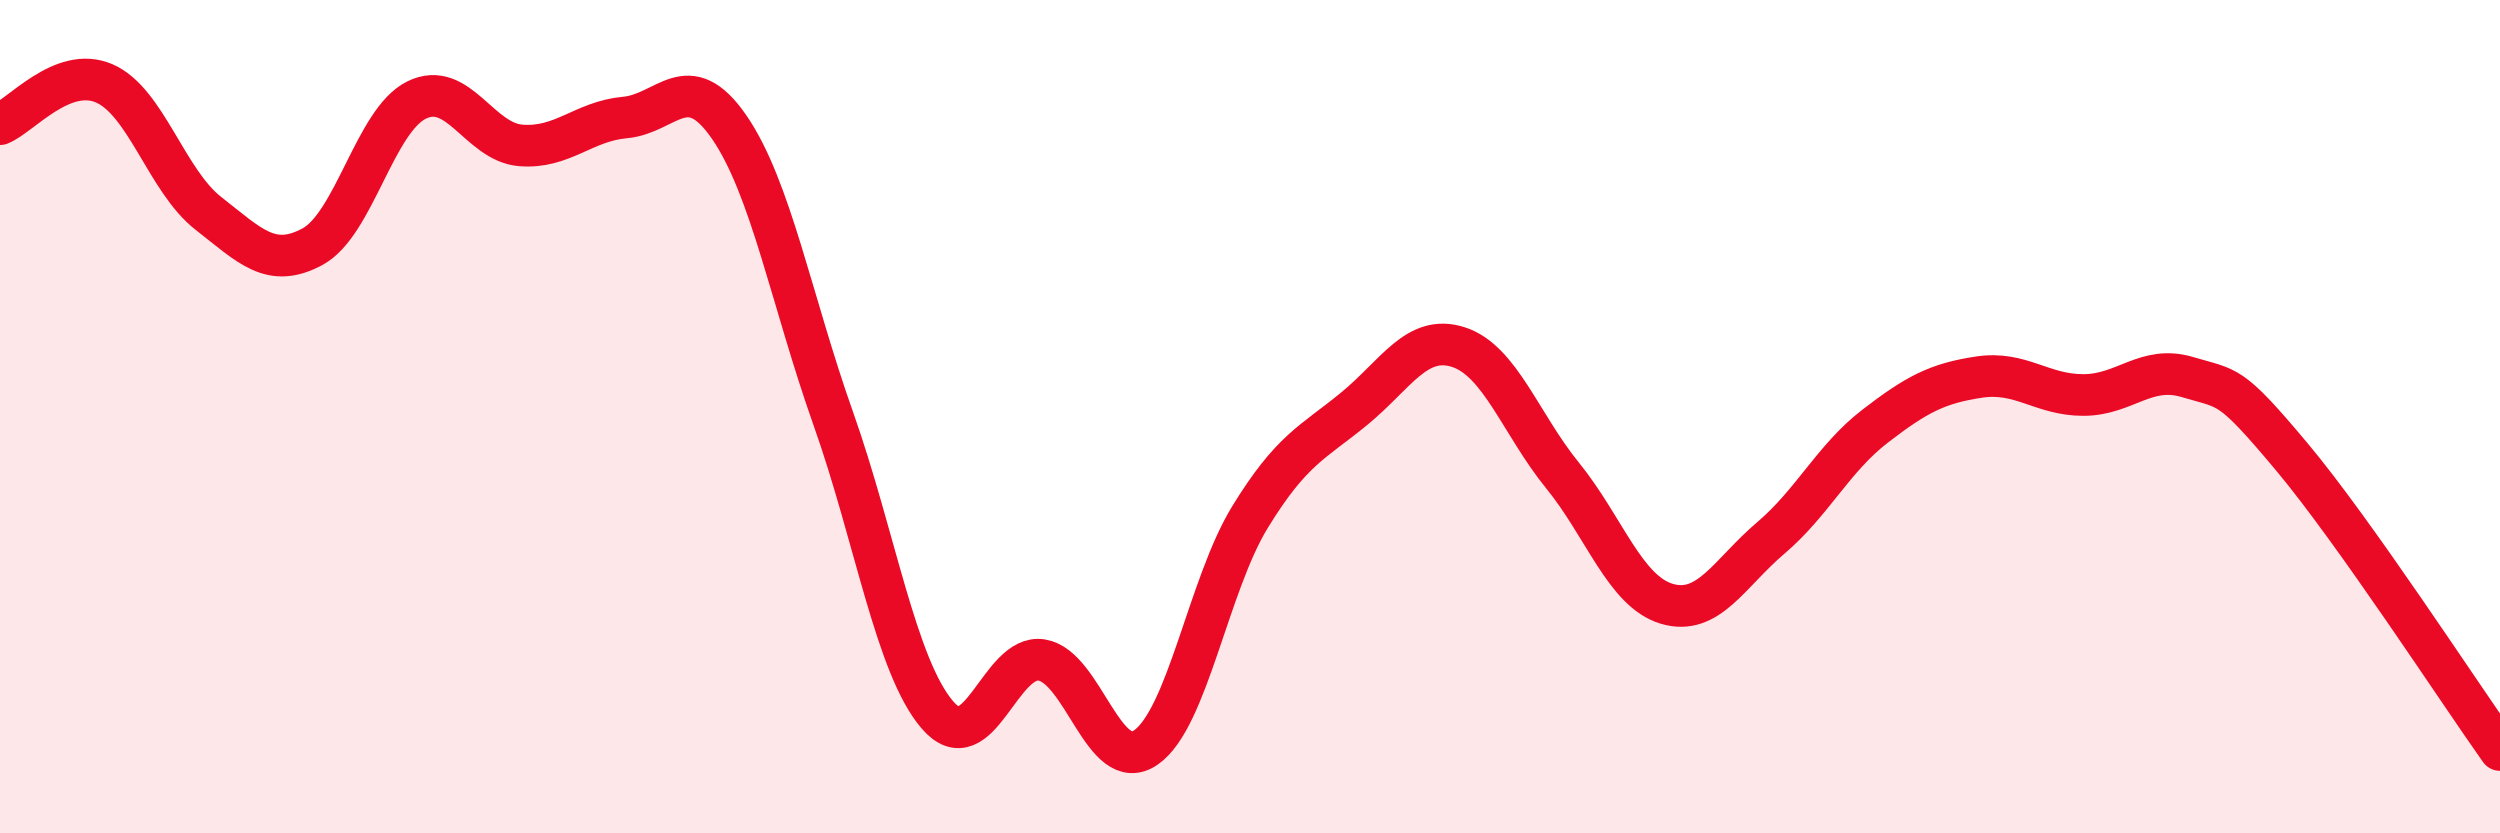 
    <svg width="60" height="20" viewBox="0 0 60 20" xmlns="http://www.w3.org/2000/svg">
      <path
        d="M 0,2.98 C 0.5,2.78 1.5,1.57 2.5,2 C 3.5,2.43 4,4.34 5,5.12 C 6,5.9 6.5,6.46 7.5,5.92 C 8.5,5.38 9,2.89 10,2.4 C 11,1.91 11.5,3.41 12.5,3.49 C 13.5,3.57 14,2.91 15,2.82 C 16,2.73 16.5,1.6 17.5,3.05 C 18.5,4.5 19,7.23 20,10.05 C 21,12.87 21.5,16 22.5,17.16 C 23.5,18.32 24,15.68 25,15.84 C 26,16 26.5,18.63 27.5,17.94 C 28.5,17.25 29,14.04 30,12.41 C 31,10.78 31.5,10.63 32.5,9.81 C 33.5,8.99 34,8.01 35,8.33 C 36,8.65 36.5,10.18 37.5,11.41 C 38.5,12.64 39,14.19 40,14.49 C 41,14.79 41.5,13.76 42.5,12.91 C 43.5,12.06 44,11 45,10.23 C 46,9.46 46.5,9.2 47.5,9.05 C 48.5,8.9 49,9.48 50,9.48 C 51,9.48 51.5,8.75 52.5,9.05 C 53.5,9.35 53.5,9.17 55,10.96 C 56.5,12.75 59,16.59 60,18L60 20L0 20Z"
        fill="#EB0A25"
        opacity="0.1"
        stroke-linecap="round"
        stroke-linejoin="round"
      />
      <path
        d="M 0,2.98 C 0.5,2.78 1.5,1.57 2.5,2 C 3.5,2.43 4,4.34 5,5.12 C 6,5.9 6.5,6.46 7.5,5.92 C 8.5,5.38 9,2.89 10,2.4 C 11,1.91 11.5,3.41 12.5,3.49 C 13.5,3.57 14,2.91 15,2.82 C 16,2.73 16.5,1.6 17.5,3.05 C 18.5,4.5 19,7.23 20,10.05 C 21,12.87 21.5,16 22.5,17.16 C 23.5,18.32 24,15.68 25,15.84 C 26,16 26.5,18.63 27.5,17.94 C 28.5,17.25 29,14.04 30,12.41 C 31,10.78 31.5,10.63 32.5,9.81 C 33.5,8.99 34,8.01 35,8.33 C 36,8.65 36.5,10.18 37.5,11.41 C 38.5,12.64 39,14.19 40,14.49 C 41,14.79 41.5,13.76 42.5,12.91 C 43.5,12.06 44,11 45,10.23 C 46,9.46 46.5,9.2 47.5,9.05 C 48.5,8.9 49,9.48 50,9.48 C 51,9.48 51.5,8.75 52.5,9.05 C 53.5,9.35 53.5,9.17 55,10.96 C 56.5,12.75 59,16.59 60,18"
        stroke="#EB0A25"
        stroke-width="1"
        fill="none"
        stroke-linecap="round"
        stroke-linejoin="round"
      />
    </svg>
  